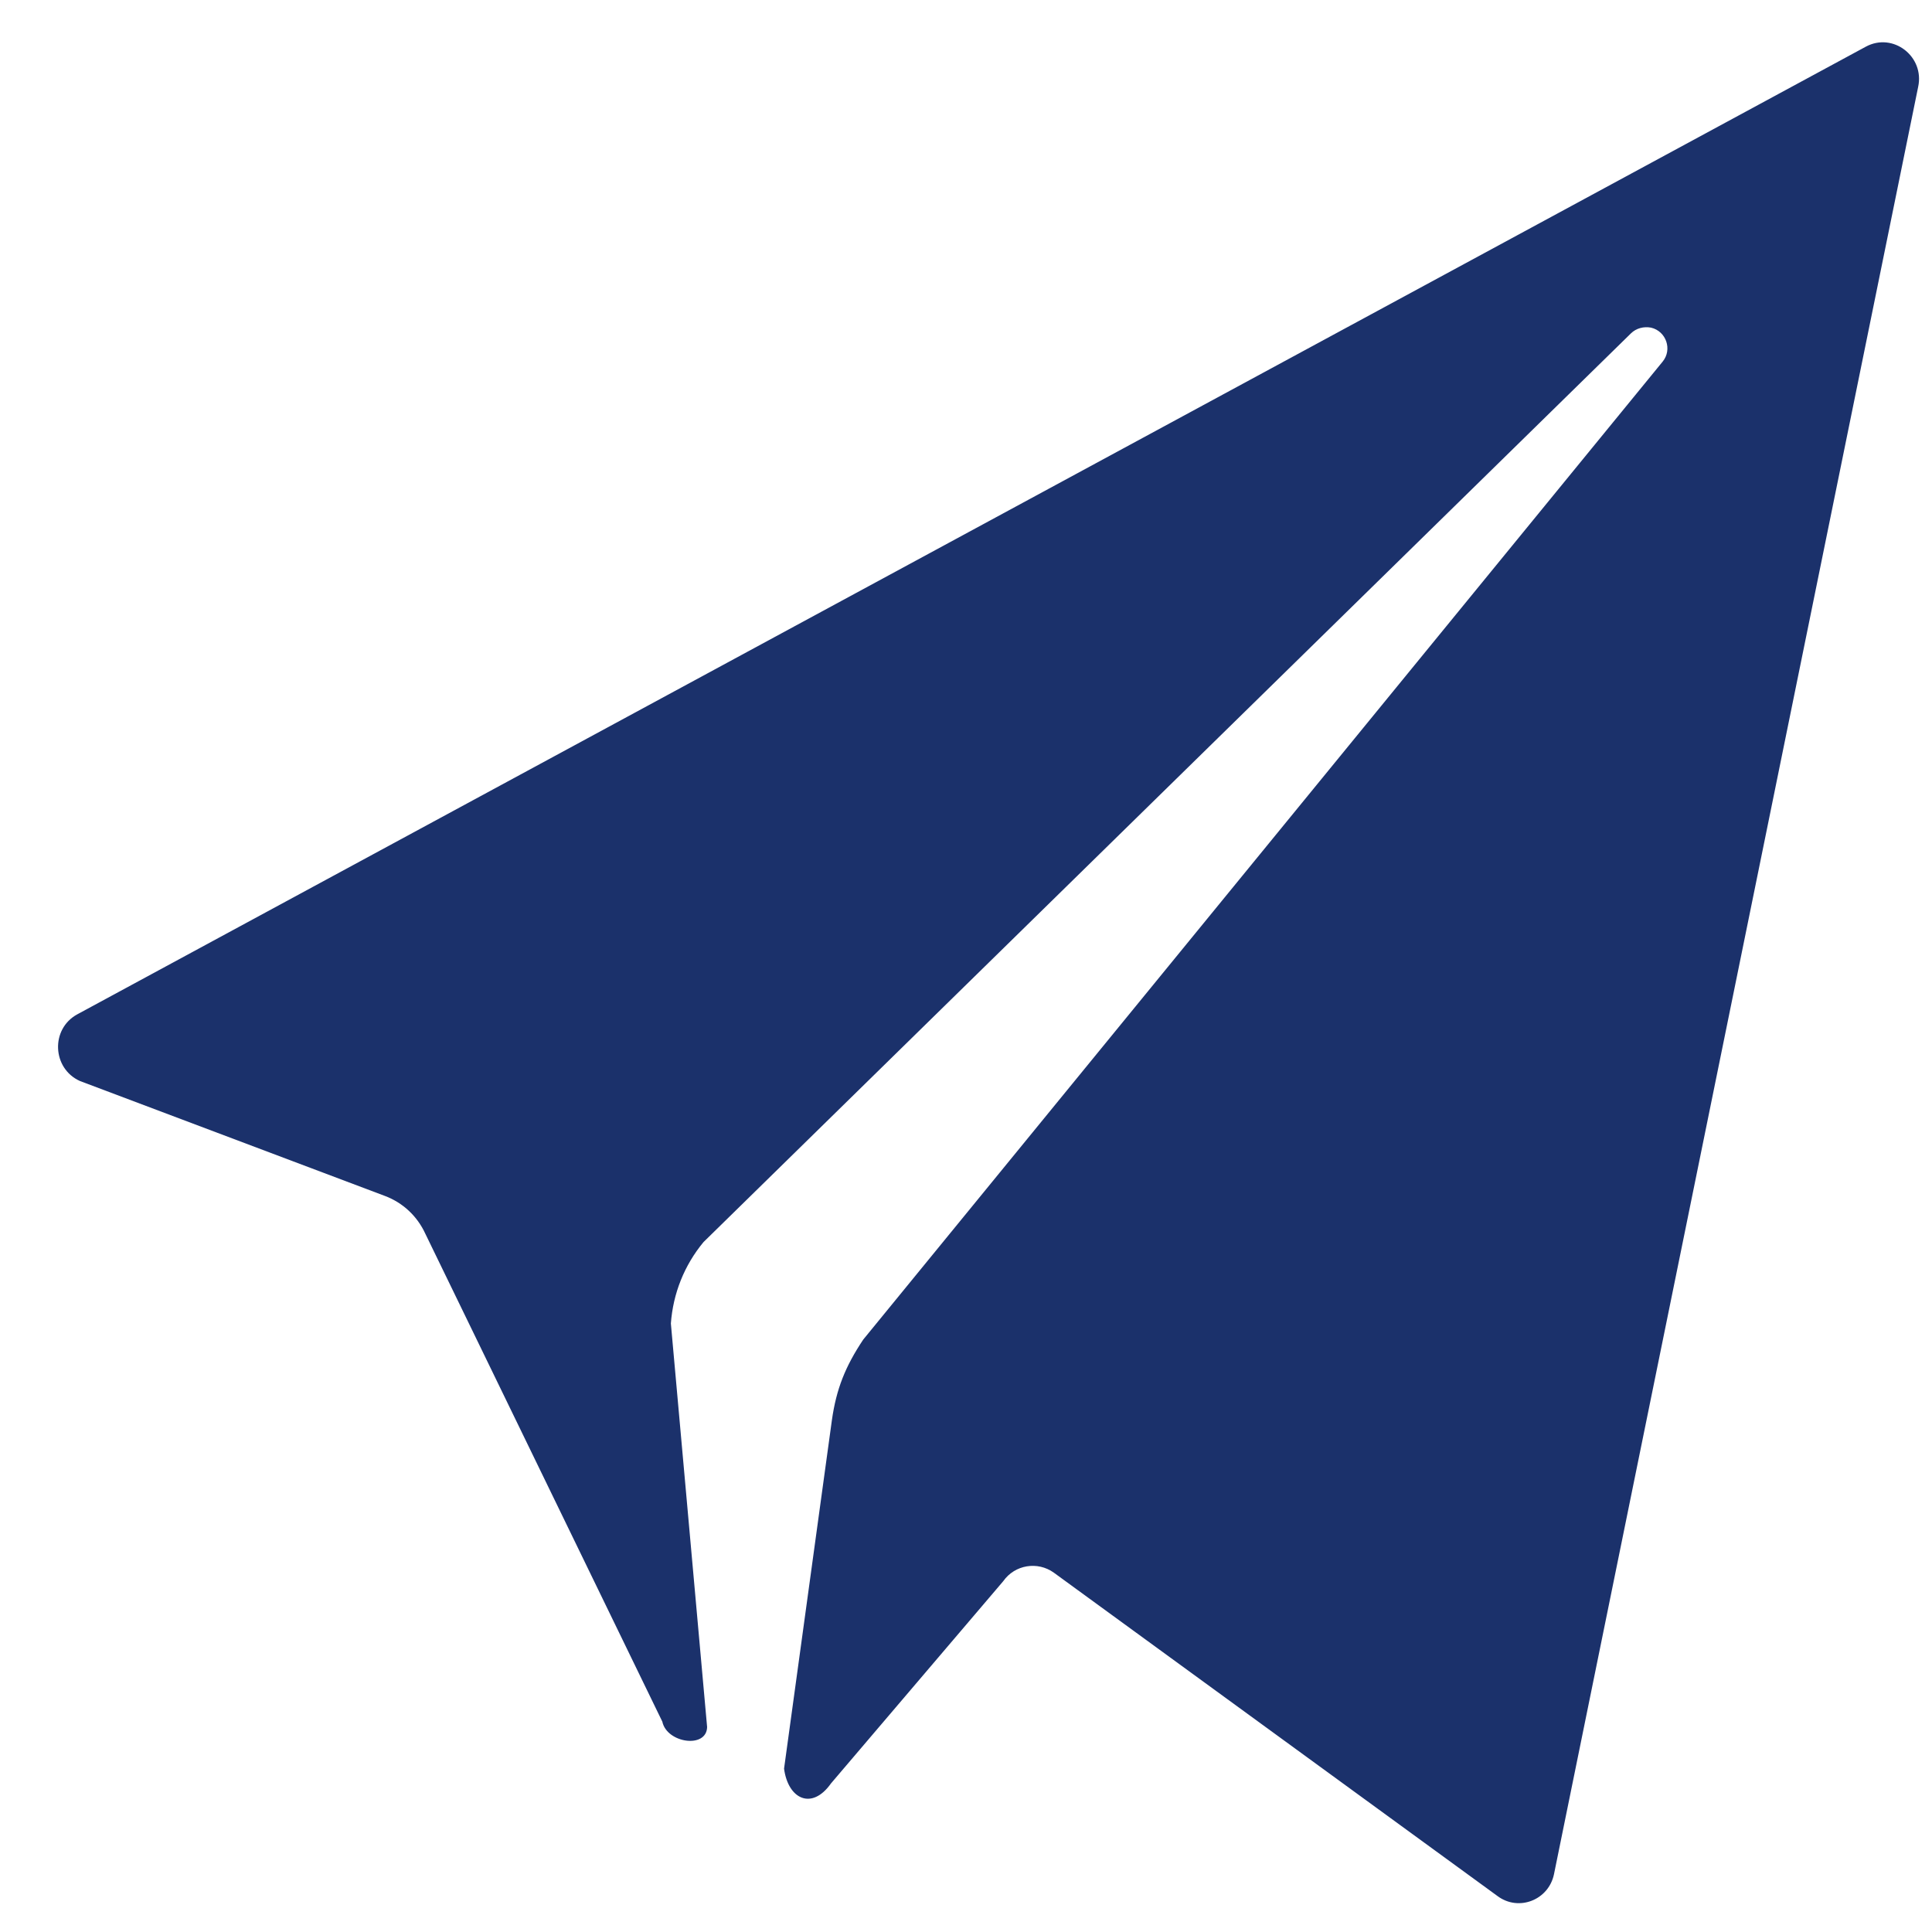 <svg width="29" height="29" viewBox="0 0 29 29" fill="none" xmlns="http://www.w3.org/2000/svg">
<path d="M28.006 0.701L1.159 15.226C0.756 15.447 0.783 16.038 1.199 16.226L5.779 17.952C6.047 18.053 6.262 18.254 6.383 18.516L9.942 25.843C10.009 26.165 10.607 26.252 10.614 25.923L10.07 19.866C10.103 19.416 10.271 18.993 10.56 18.644L24.48 5.005C24.561 4.925 24.675 4.898 24.783 4.918C25.011 4.972 25.105 5.247 24.957 5.428L12.957 20.108C12.689 20.511 12.554 20.846 12.487 21.317L11.769 26.548C11.829 27.004 12.185 27.179 12.474 26.769L15.059 23.734C15.234 23.485 15.576 23.432 15.818 23.606L22.479 28.461C22.795 28.696 23.245 28.522 23.326 28.132L28.792 1.305C28.892 0.849 28.416 0.479 28.006 0.701Z" fill="#1B316B"/>
</svg>
